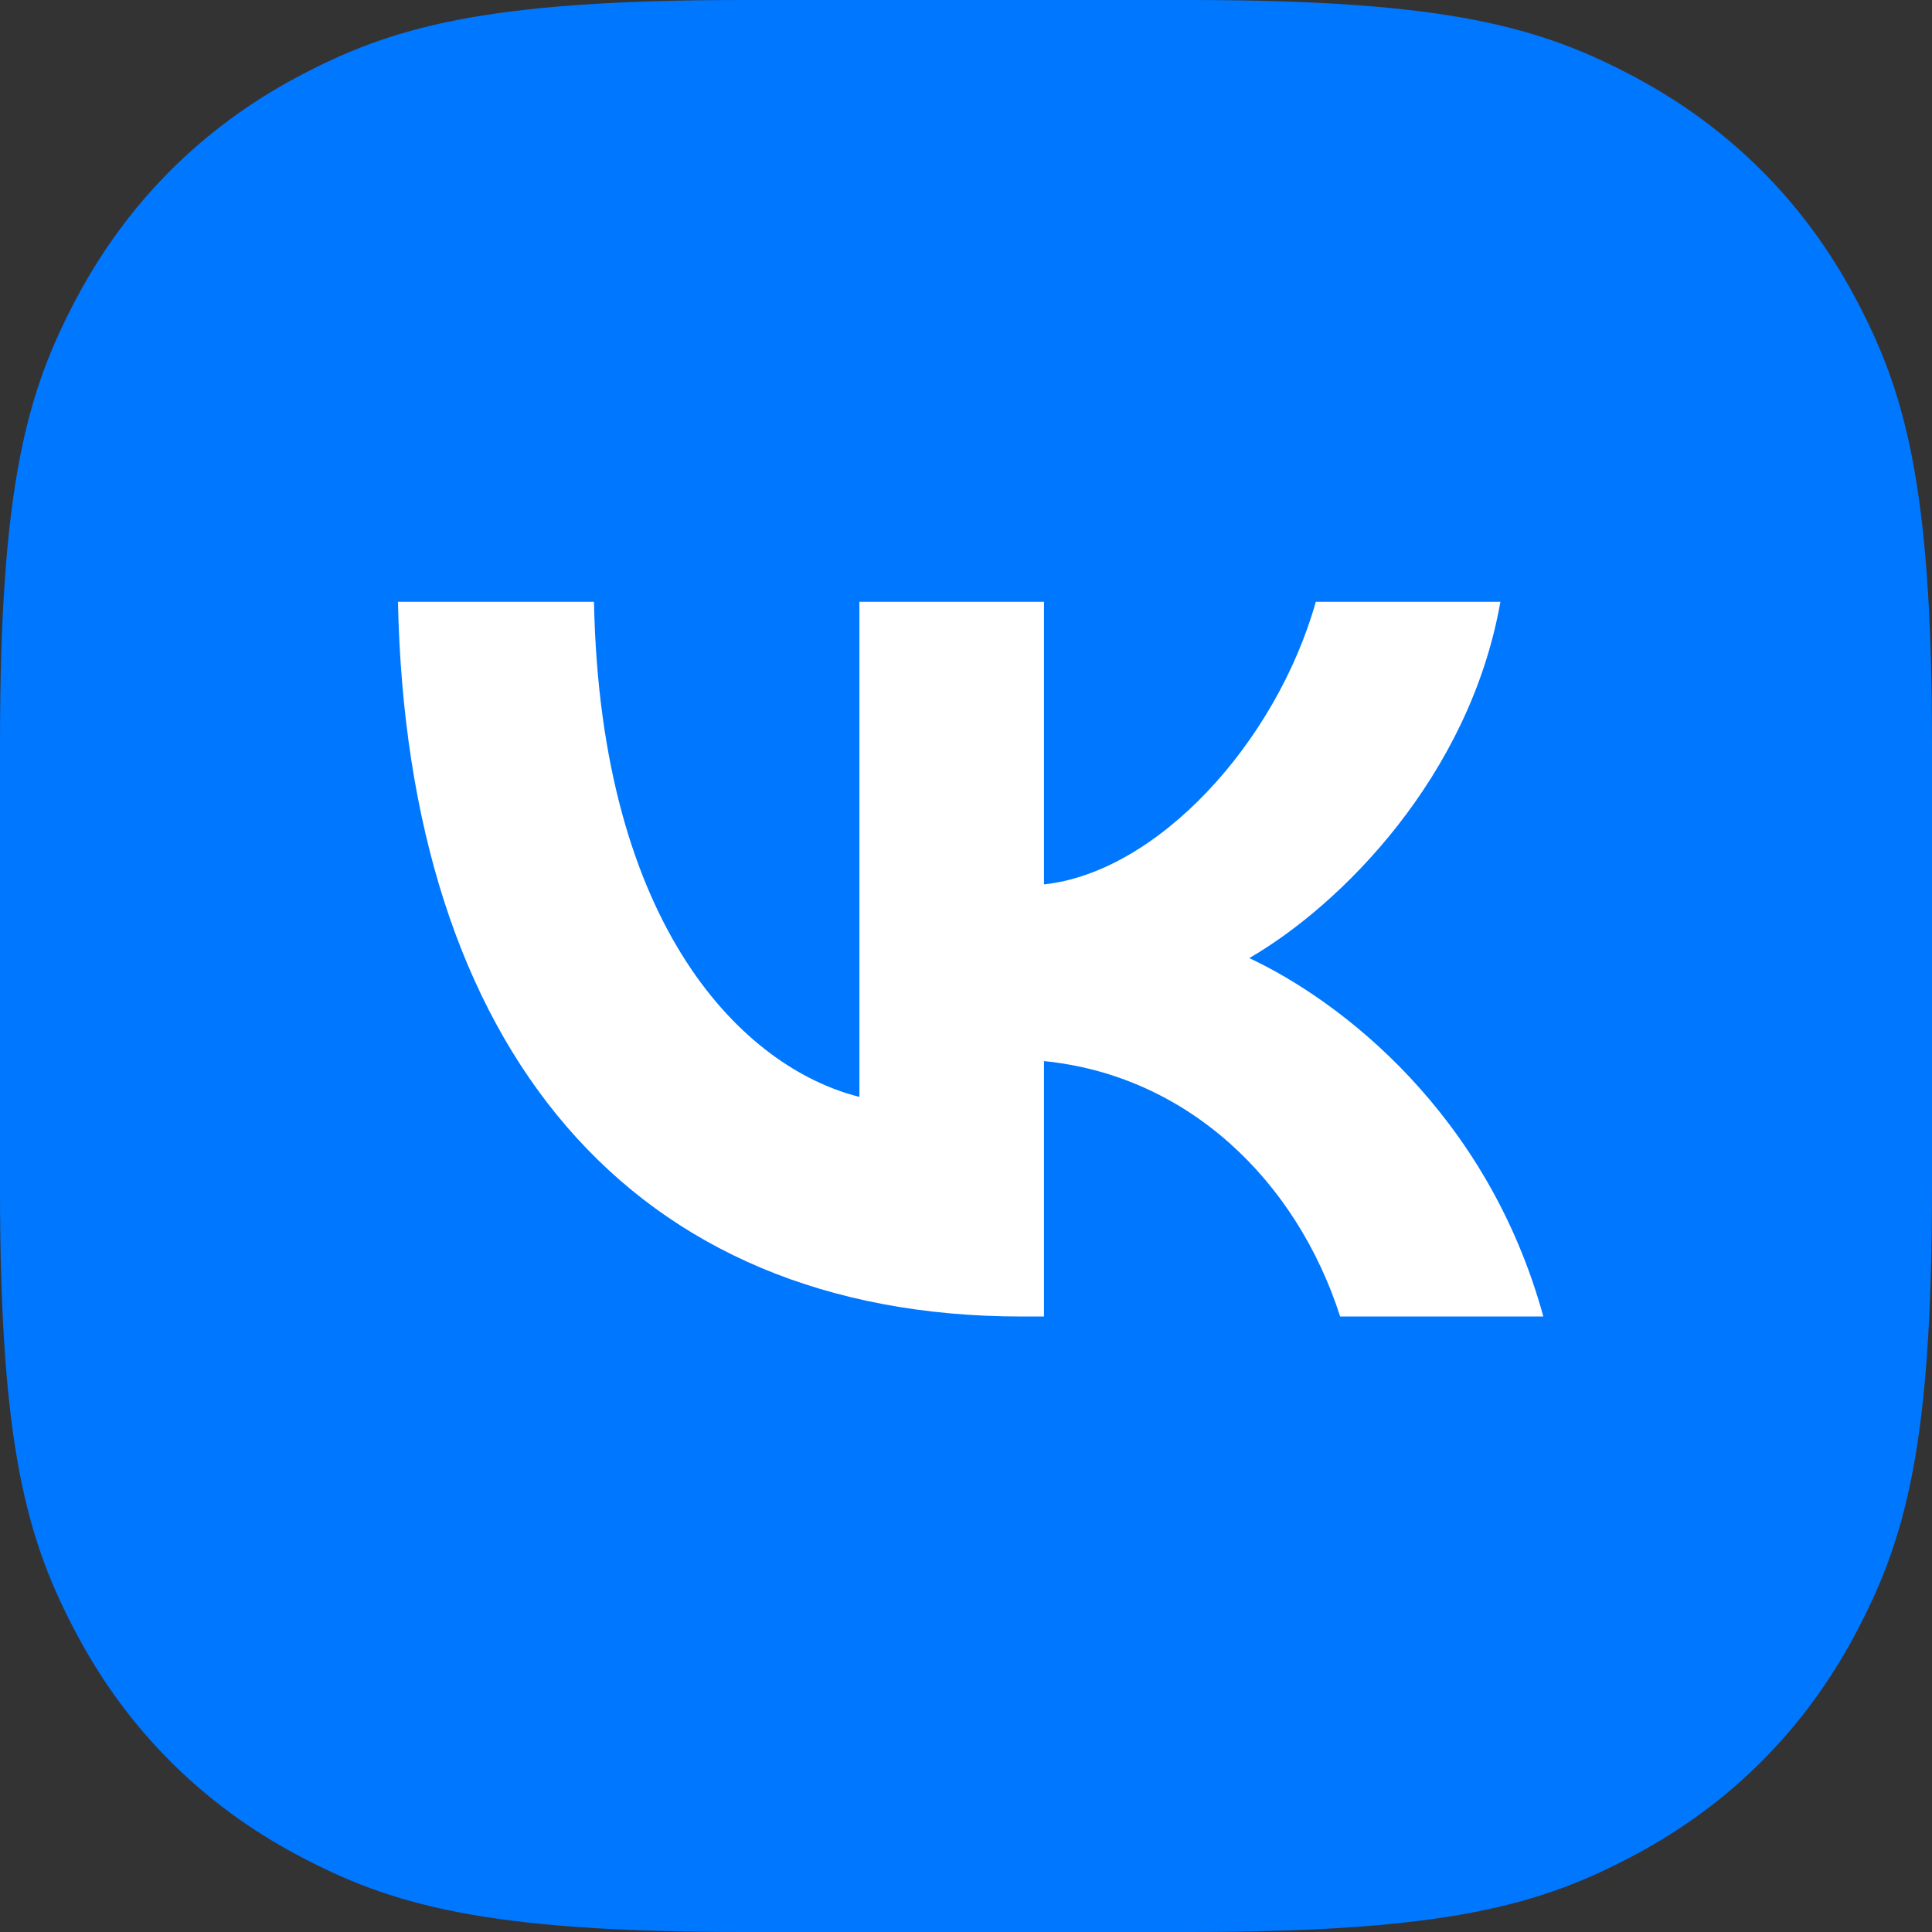 <?xml version="1.0" encoding="UTF-8"?> <svg xmlns="http://www.w3.org/2000/svg" xmlns:xlink="http://www.w3.org/1999/xlink" width="80px" height="80px" viewBox="0 0 80 80" version="1.1"><rect x="0" y="0" width="80" height="80" fill="#333333" stroke="none"/><title>vk-sm</title><g id="Page-1" stroke="none" stroke-width="1" fill="none" fill-rule="evenodd"><g id="Projects-card-mobile-" transform="translate(-276, -3057)"><g id="vk-sm" transform="translate(276, 3057)"><path d="M30.767,-1.24300837e-15 L49.233,1.24300837e-15 C59.932,-7.22223659e-16 63.811,1.114 67.722,3.206 C71.633,5.297 74.703,8.367 76.794,12.278 C78.886,16.189 80,20.068 80,30.767 L80,49.233 C80,59.932 78.886,63.811 76.794,67.722 C74.703,71.633 71.633,74.703 67.722,76.794 C63.811,78.886 59.932,80 49.233,80 L30.767,80 C20.068,80 16.189,78.886 12.278,76.794 C8.367,74.703 5.297,71.633 3.206,67.722 C1.114,63.811 4.81482439e-16,59.932 -8.28672246e-16,49.233 L8.28672246e-16,30.767 C-4.81482439e-16,20.068 1.114,16.189 3.206,12.278 C5.297,8.367 8.367,5.297 12.278,3.206 C16.189,1.114 20.068,7.22223659e-16 30.767,-1.24300837e-15 Z" id="Rectangle-Copy-12" fill="#0077FF"></path><g id="VK_Compact_Logo" transform="translate(16.479, 24.92)" fill="#FFFFFF" fill-rule="nonzero"><path d="M25.831,29.594 C9.627,29.594 0.385,18.485 0,0 L8.117,0 C8.383,13.567 14.367,19.314 19.107,20.499 L19.107,0 L26.75,0 L26.75,11.701 C31.43,11.198 36.347,5.865 38.006,0 L45.649,0 C44.375,7.228 39.043,12.56 35.251,14.752 C39.043,16.53 45.116,21.181 47.427,29.594 L39.014,29.594 C37.207,23.965 32.704,19.611 26.75,19.018 L26.75,29.594 L25.831,29.594 Z" id="Path"></path></g></g></g></g></svg> 